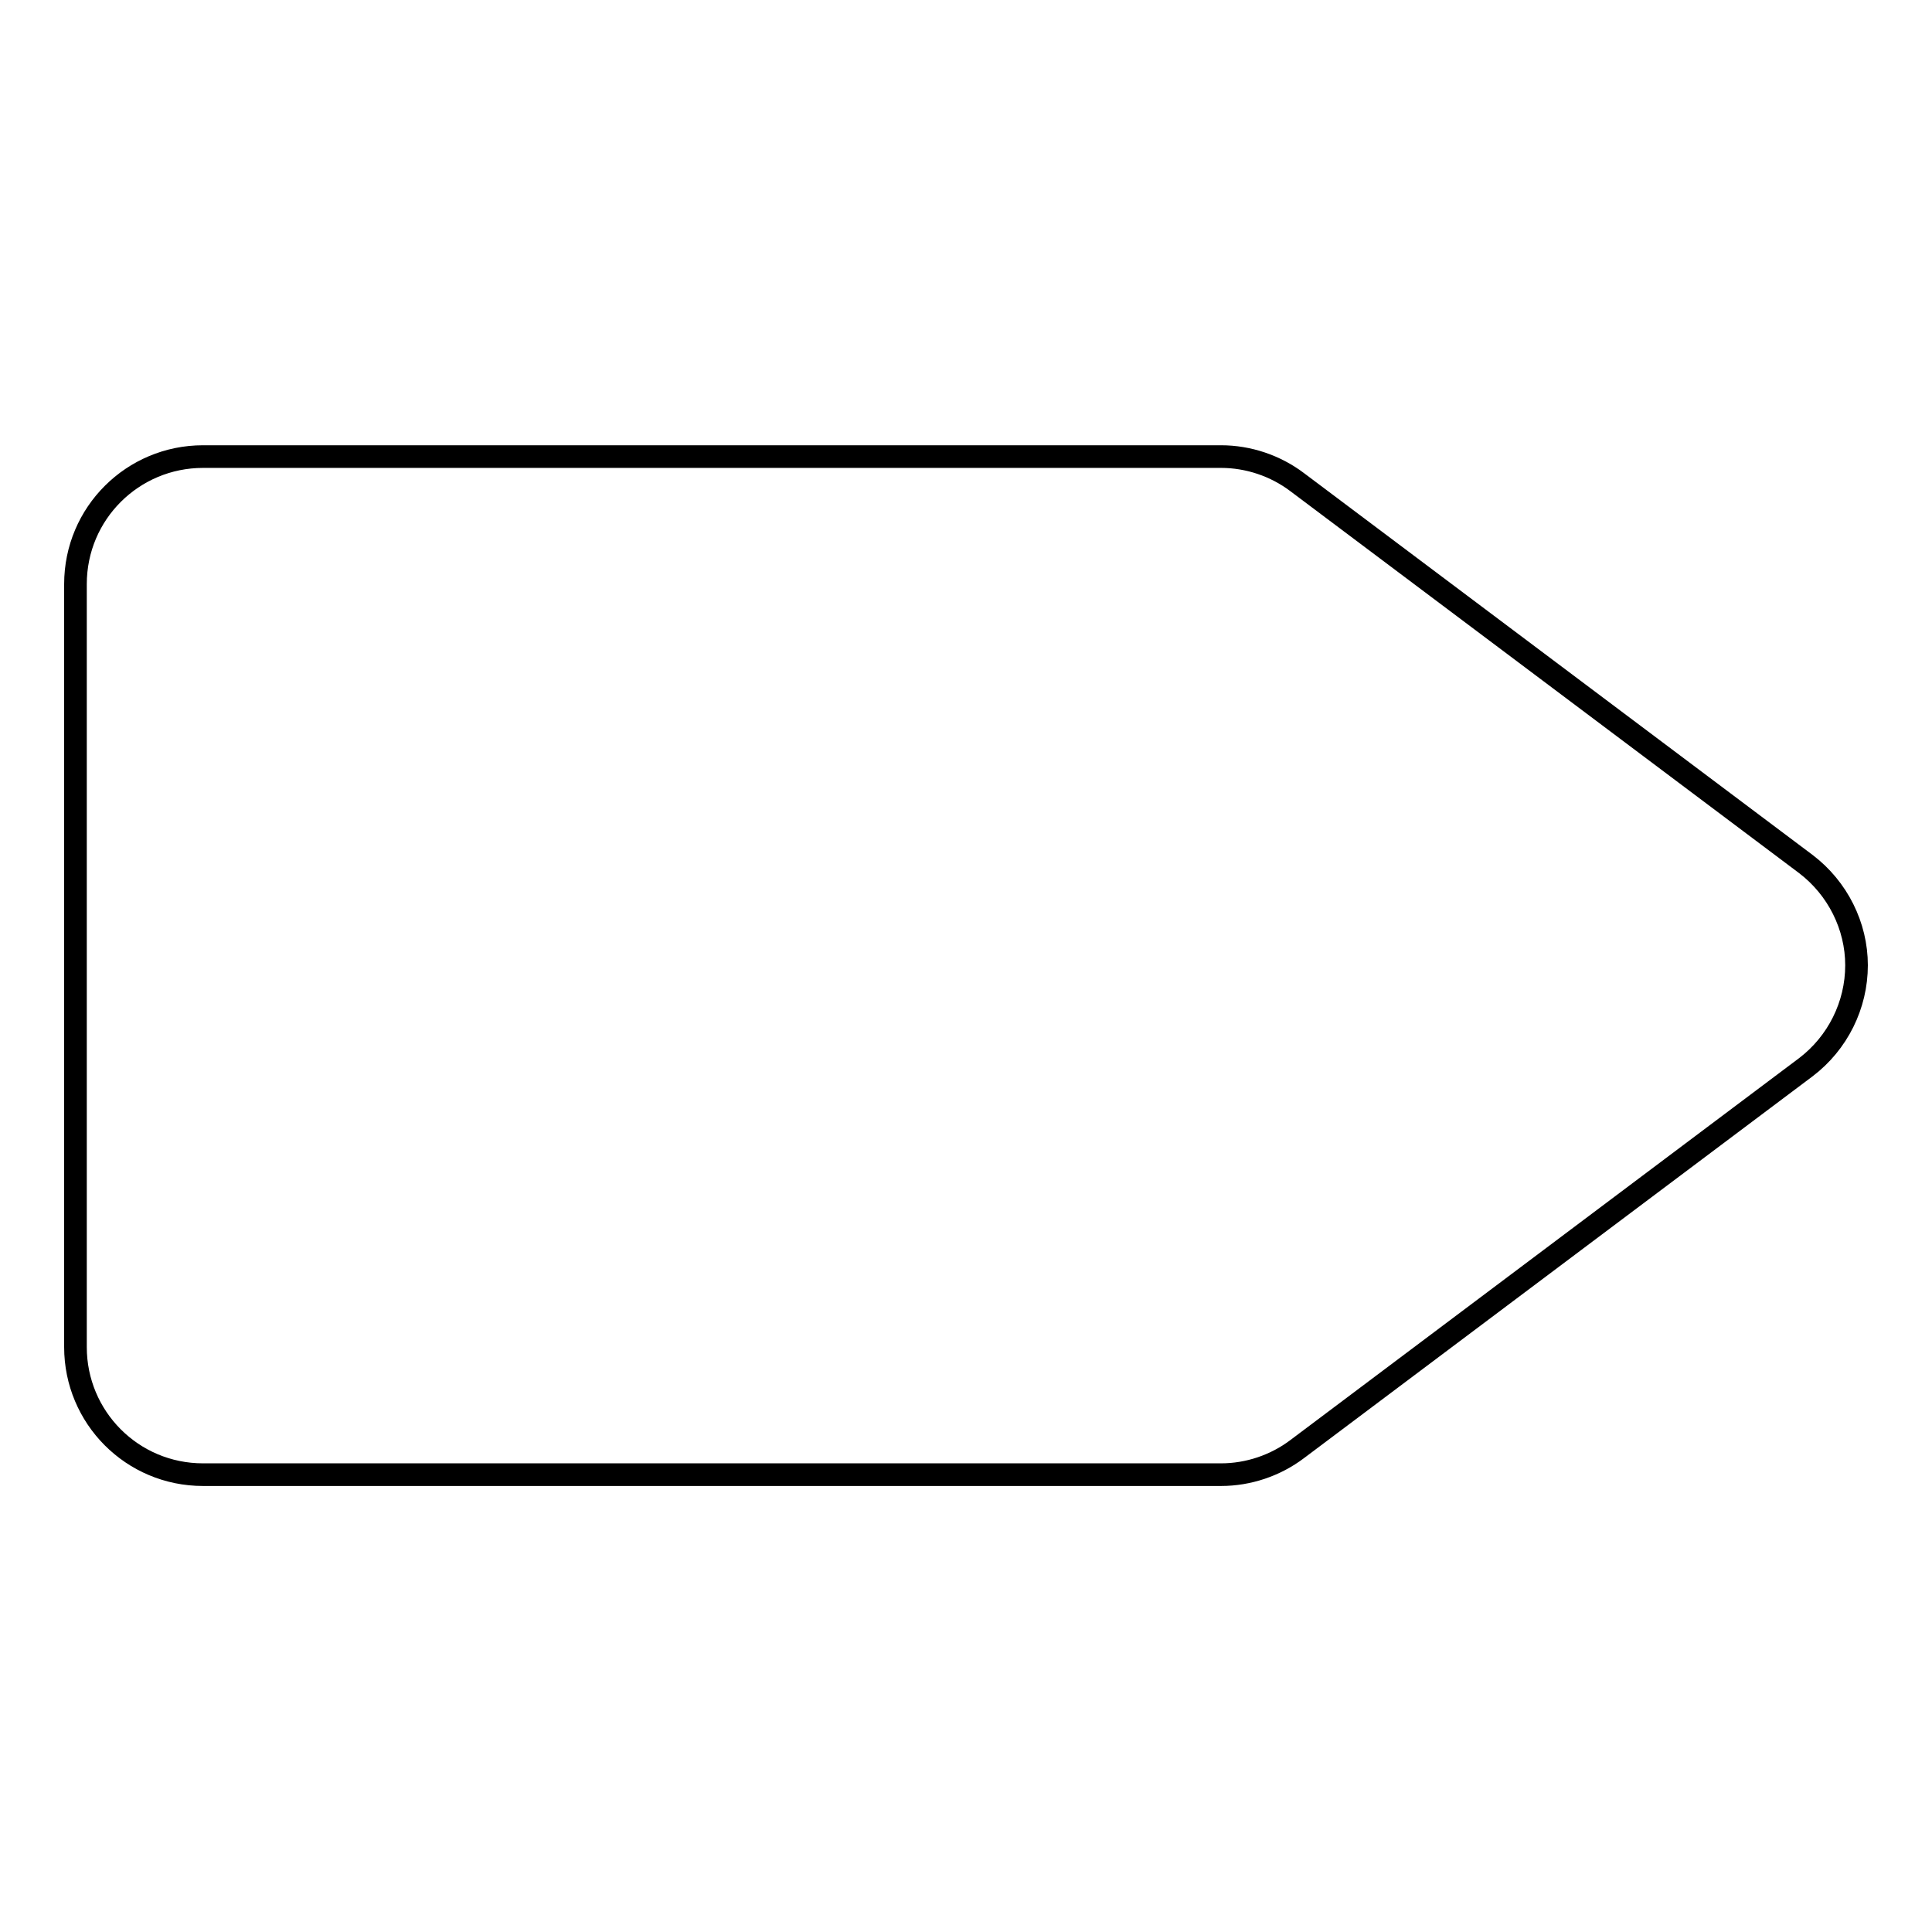 <?xml version="1.0" encoding="utf-8"?>
<!-- Svg Vector Icons : http://www.onlinewebfonts.com/icon -->
<!DOCTYPE svg PUBLIC "-//W3C//DTD SVG 1.1//EN" "http://www.w3.org/Graphics/SVG/1.1/DTD/svg11.dtd">
<svg version="1.1" xmlns="http://www.w3.org/2000/svg" xmlns:xlink="http://www.w3.org/1999/xlink" x="0px" y="0px" viewBox="0 0 256 256" enable-background="new 0 0 256 256" xml:space="preserve">
<g><g><path stroke-width="3" fill-opacity="0" stroke="#000000"  d="M239.3,114.5l-67.4-50.6c-2.9-2.2-6.5-3.4-10.1-3.4H26.9c-9.3,0-16.9,7.5-16.9,16.9v101.1c0,9.3,7.5,16.9,16.9,16.9h134.9c3.6,0,7.2-1.2,10.1-3.4l67.4-50.6c4.2-3.2,6.7-8.2,6.7-13.5C246,122.7,243.5,117.7,239.3,114.5z"/></g></g>
</svg>